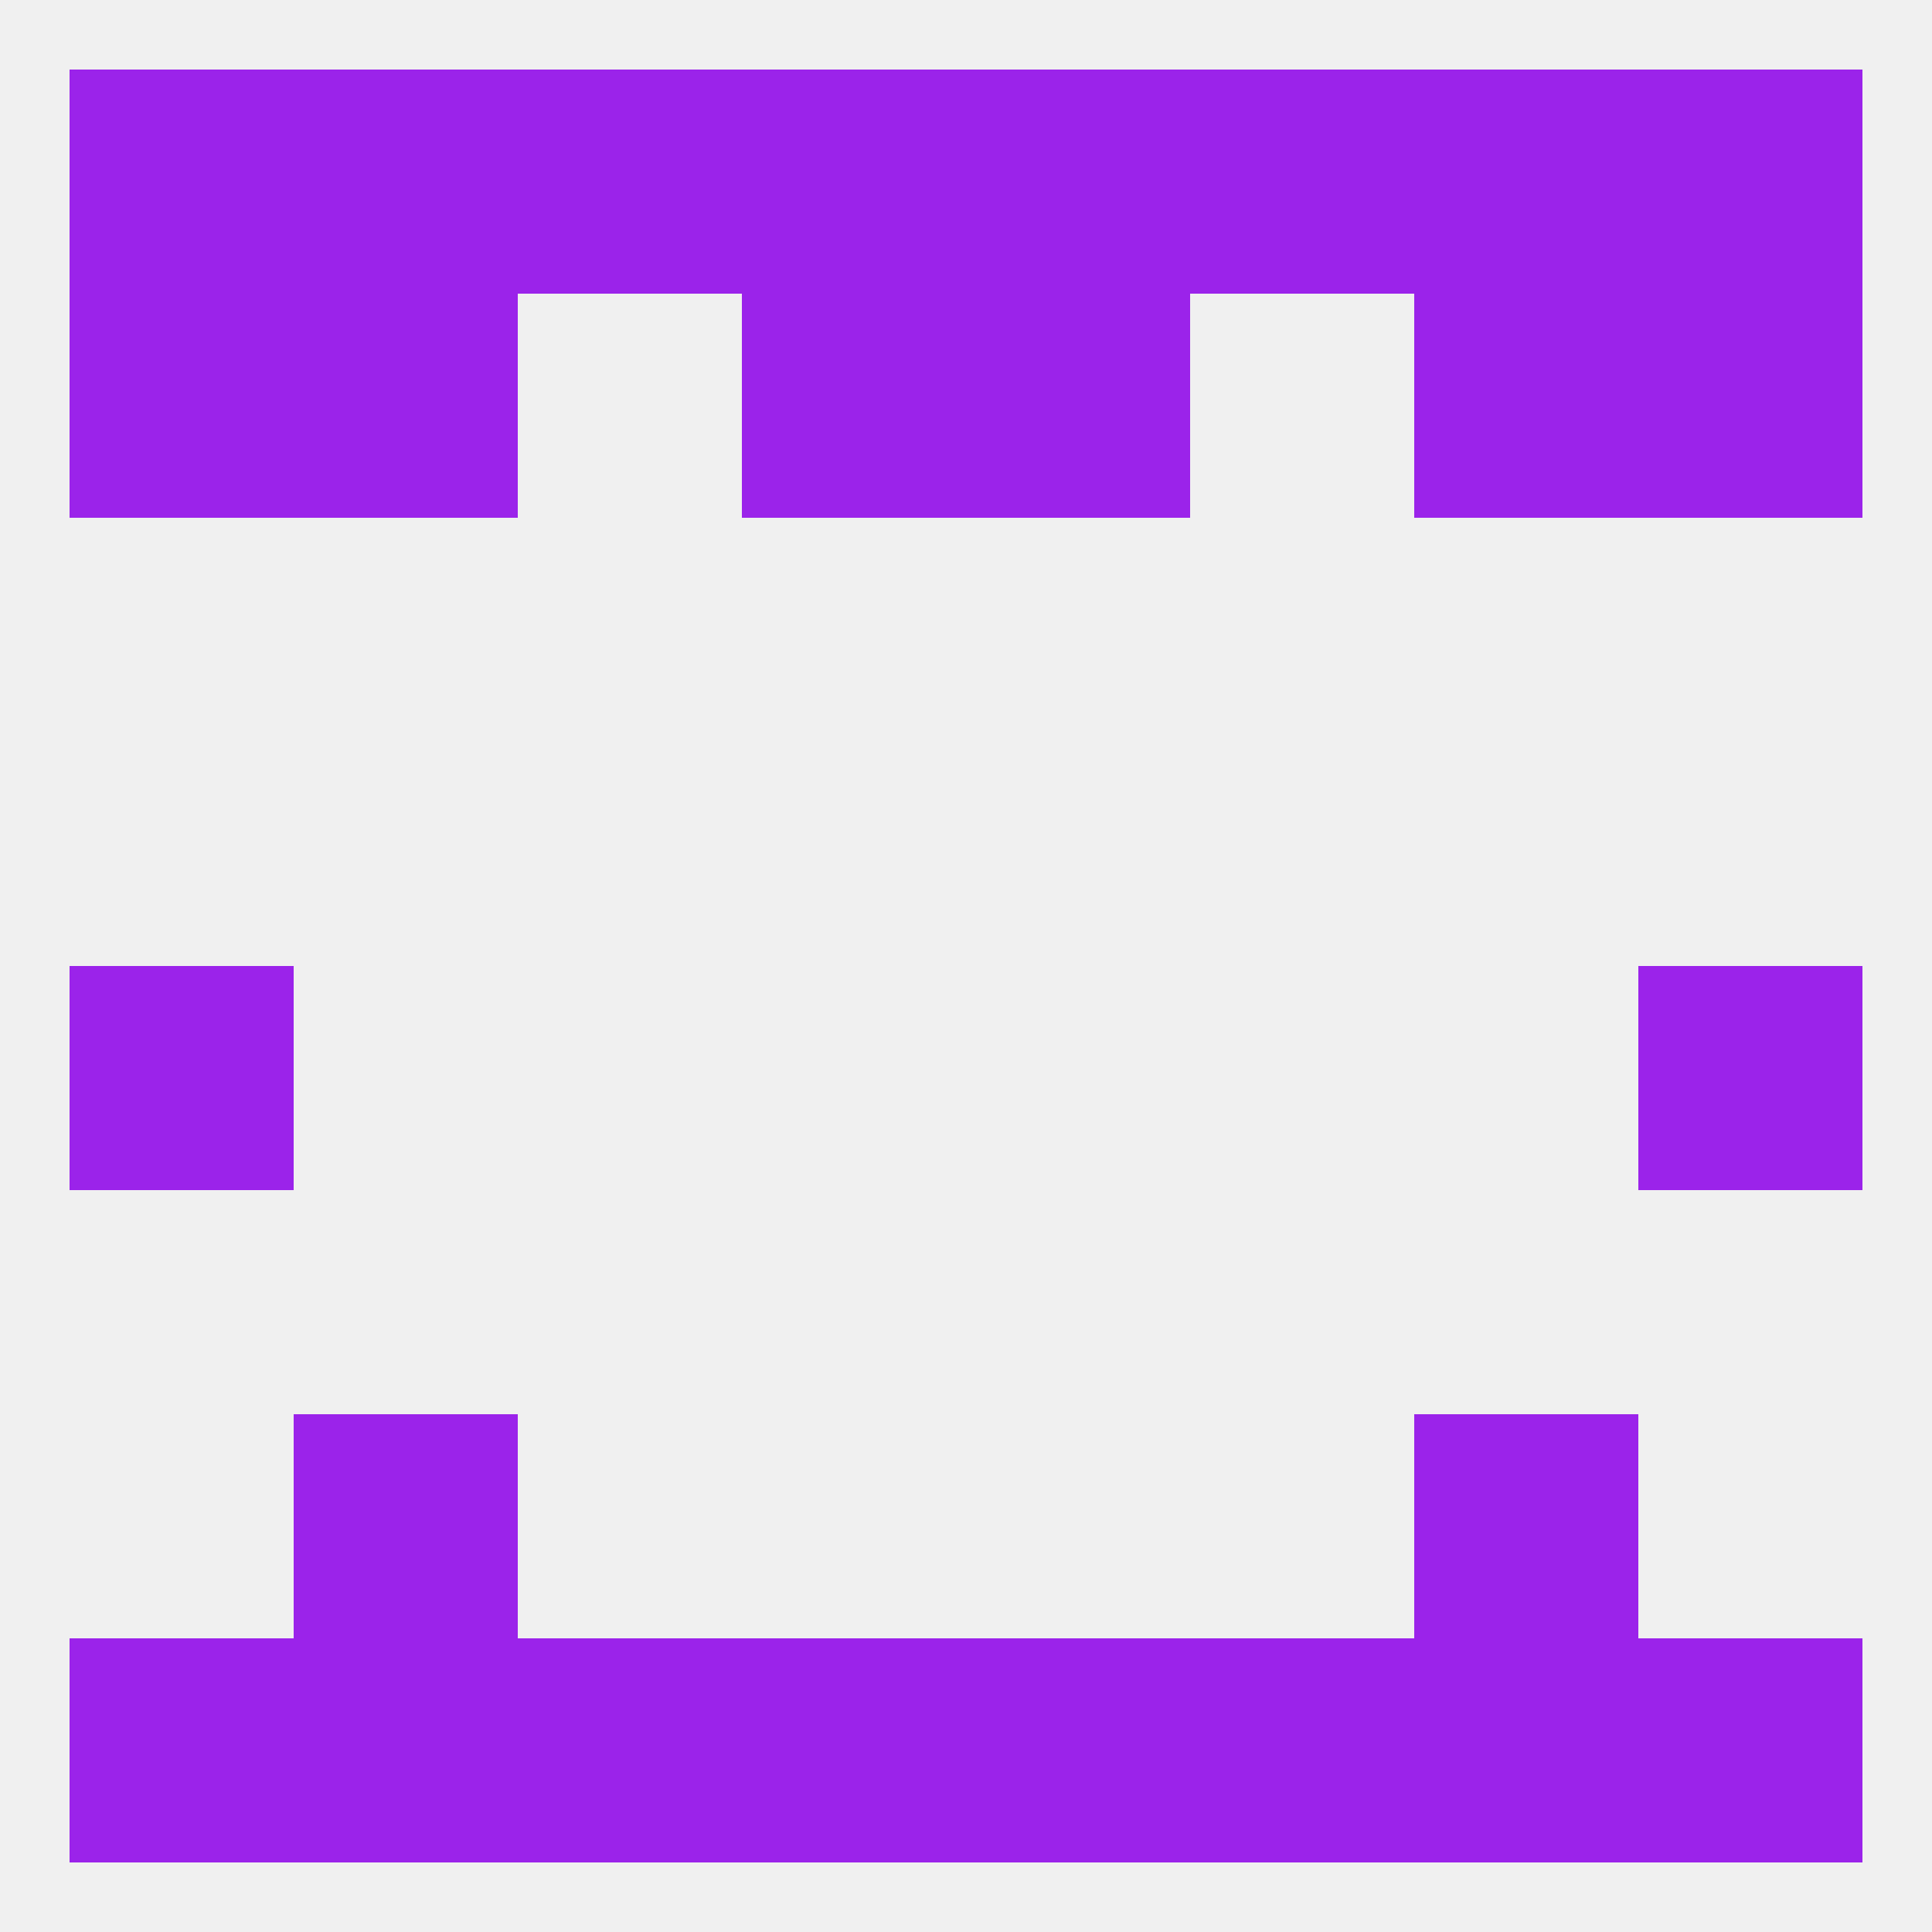 
<!--   <?xml version="1.0"?> -->
<svg version="1.1" baseprofile="full" xmlns="http://www.w3.org/2000/svg" xmlns:xlink="http://www.w3.org/1999/xlink" xmlns:ev="http://www.w3.org/2001/xml-events" width="250" height="250" viewBox="0 0 250 250" >
	<rect width="100%" height="100%" fill="rgba(240,240,240,255)"/>

	<rect x="9" y="9" width="29" height="29" fill="rgba(155,35,234,255)"/>
	<rect x="212" y="9" width="29" height="29" fill="rgba(155,35,234,255)"/>
	<rect x="183" y="9" width="29" height="29" fill="rgba(155,35,234,255)"/>
	<rect x="154" y="9" width="29" height="29" fill="rgba(155,35,234,255)"/>
	<rect x="38" y="9" width="29" height="29" fill="rgba(155,35,234,255)"/>
	<rect x="96" y="9" width="29" height="29" fill="rgba(155,35,234,255)"/>
	<rect x="125" y="9" width="29" height="29" fill="rgba(155,35,234,255)"/>
	<rect x="67" y="9" width="29" height="29" fill="rgba(155,35,234,255)"/>
	<rect x="9" y="212" width="29" height="29" fill="rgba(155,35,234,255)"/>
	<rect x="212" y="212" width="29" height="29" fill="rgba(155,35,234,255)"/>
	<rect x="96" y="212" width="29" height="29" fill="rgba(155,35,234,255)"/>
	<rect x="154" y="212" width="29" height="29" fill="rgba(155,35,234,255)"/>
	<rect x="183" y="212" width="29" height="29" fill="rgba(155,35,234,255)"/>
	<rect x="125" y="212" width="29" height="29" fill="rgba(155,35,234,255)"/>
	<rect x="67" y="212" width="29" height="29" fill="rgba(155,35,234,255)"/>
	<rect x="38" y="212" width="29" height="29" fill="rgba(155,35,234,255)"/>
	<rect x="38" y="183" width="29" height="29" fill="rgba(155,35,234,255)"/>
	<rect x="183" y="183" width="29" height="29" fill="rgba(155,35,234,255)"/>
	<rect x="9" y="125" width="29" height="29" fill="rgba(155,35,234,255)"/>
	<rect x="212" y="125" width="29" height="29" fill="rgba(155,35,234,255)"/>
	<rect x="212" y="38" width="29" height="29" fill="rgba(155,35,234,255)"/>
	<rect x="38" y="38" width="29" height="29" fill="rgba(155,35,234,255)"/>
	<rect x="183" y="38" width="29" height="29" fill="rgba(155,35,234,255)"/>
	<rect x="96" y="38" width="29" height="29" fill="rgba(155,35,234,255)"/>
	<rect x="125" y="38" width="29" height="29" fill="rgba(155,35,234,255)"/>
	<rect x="9" y="38" width="29" height="29" fill="rgba(155,35,234,255)"/>
</svg>